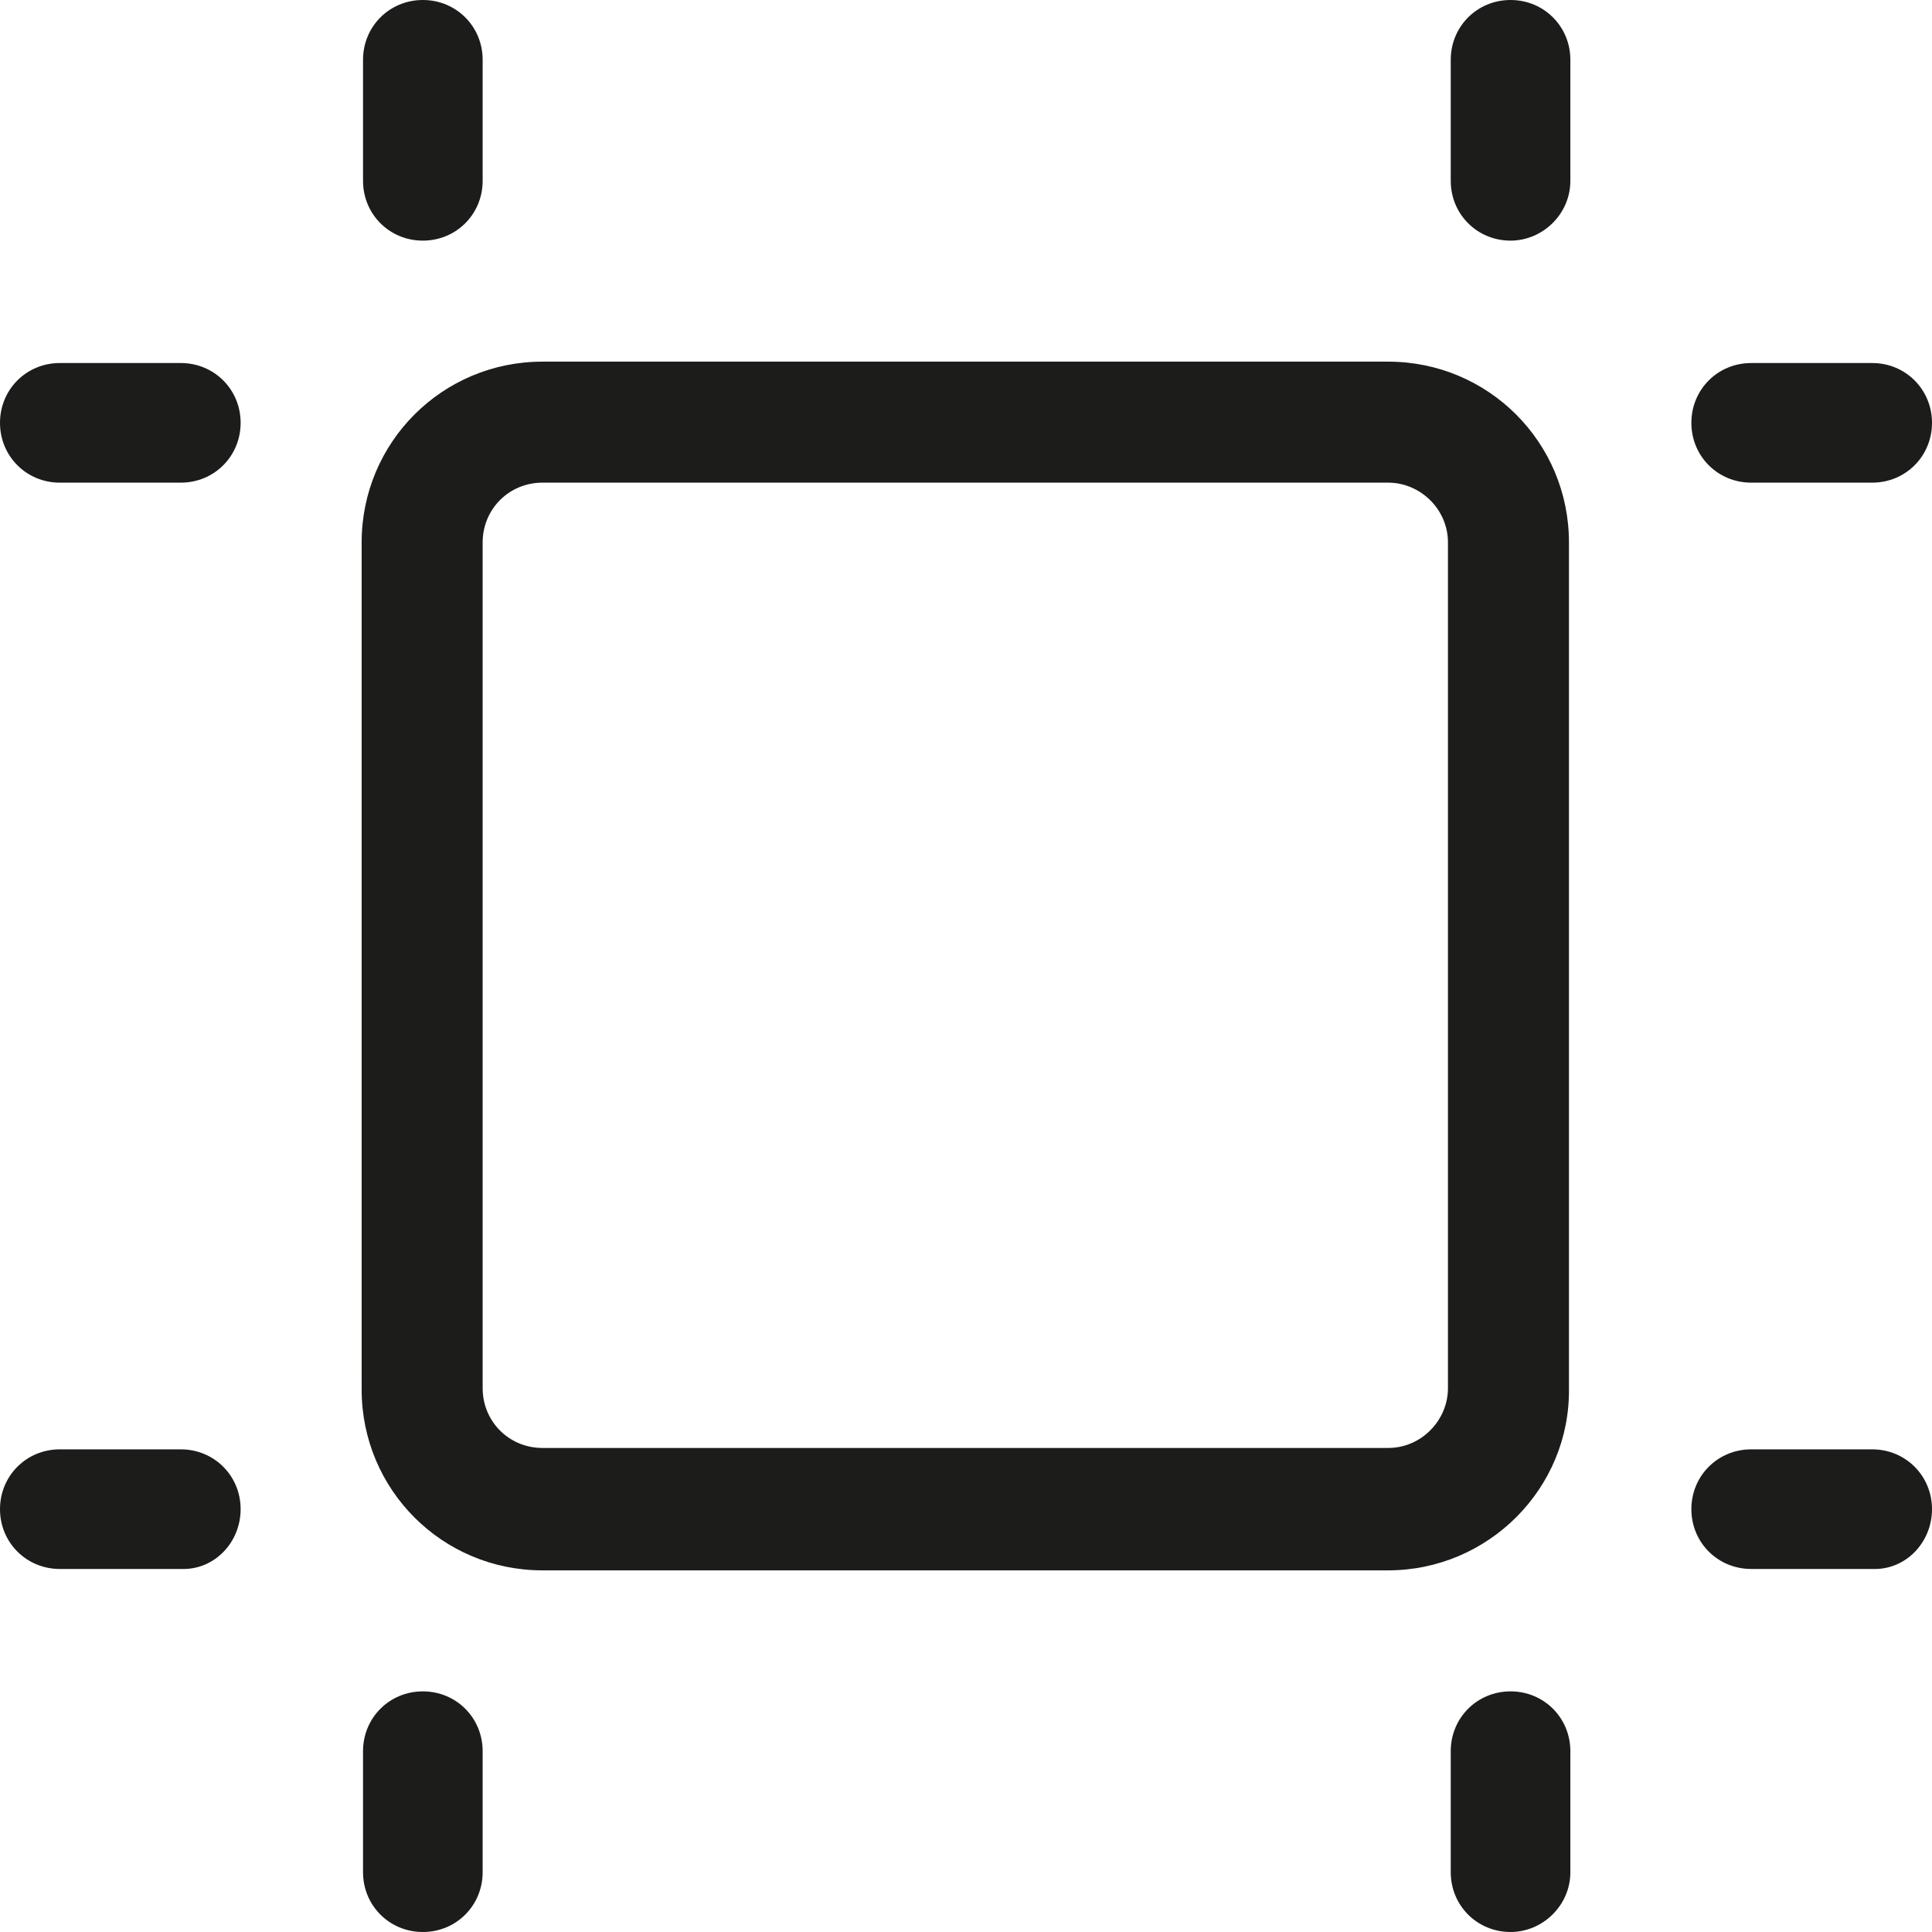 <?xml version="1.0" encoding="utf-8"?>
<!-- Generator: Adobe Illustrator 26.0.3, SVG Export Plug-In . SVG Version: 6.00 Build 0)  -->
<svg version="1.1" id="Layer_1" xmlns:svgjs="http://svgjs.com/svgjs"
	 xmlns="http://www.w3.org/2000/svg" xmlns:xlink="http://www.w3.org/1999/xlink" x="0px" y="0px" viewBox="0 0 138.9 138.9"
	 style="enable-background:new 0 0 138.9 138.9;" xml:space="preserve">
<style type="text/css">
	.st0{fill:#1C1C1B;}
</style>
<path id="Design__x2F__Grids_x2F_Rulers__x2F__grid-artboard" class="st0" d="M99.8,112.9H39c-7.2,0-13-5.8-13-13V39
	c0-7.2,5.8-13,13-13h60.8c7.2,0,13,5.8,13,13v60.8C112.9,107,107,112.9,99.8,112.9z M39,34.7c-2.4,0-4.3,1.9-4.3,4.3v60.8
	c0,2.4,1.9,4.3,4.3,4.3h60.8c2.4,0,4.3-2,4.3-4.3V39c0-2.4-2-4.3-4.3-4.3H39z M112.9,13V4.3c0-2.4-1.9-4.3-4.3-4.3s-4.3,1.9-4.3,4.3
	V13c0,2.4,1.9,4.3,4.3,4.3C110.9,17.3,112.9,15.4,112.9,13z M138.9,30.4c0-2.4-1.9-4.3-4.3-4.3h-8.7c-2.4,0-4.3,1.9-4.3,4.3
	s1.9,4.3,4.3,4.3h8.7C137,34.7,138.9,32.8,138.9,30.4z M112.9,134.6v-8.7c0-2.4-1.9-4.3-4.3-4.3s-4.3,1.9-4.3,4.3v8.7
	c0,2.4,1.9,4.3,4.3,4.3C110.9,138.9,112.9,137,112.9,134.6z M138.9,108.5c0-2.4-1.9-4.3-4.3-4.3h-8.7c-2.4,0-4.3,1.9-4.3,4.3
	s1.9,4.3,4.3,4.3h8.7C137,112.9,138.9,110.9,138.9,108.5z M34.7,134.6v-8.7c0-2.4-1.9-4.3-4.3-4.3s-4.3,1.9-4.3,4.3v8.7
	c0,2.4,1.9,4.3,4.3,4.3S34.7,137,34.7,134.6z M17.3,108.5c0-2.4-1.9-4.3-4.3-4.3H4.3c-2.4,0-4.3,1.9-4.3,4.3s1.9,4.3,4.3,4.3H13
	C15.4,112.9,17.3,110.9,17.3,108.5z M17.3,30.4c0-2.4-1.9-4.3-4.3-4.3H4.3C1.9,26.1,0,28,0,30.4s1.9,4.3,4.3,4.3H13
	C15.4,34.7,17.3,32.8,17.3,30.4z M34.7,13V4.3c0-2.4-1.9-4.3-4.3-4.3s-4.3,1.9-4.3,4.3V13c0,2.4,1.9,4.3,4.3,4.3S34.7,15.4,34.7,13z
	"/>
</svg>
